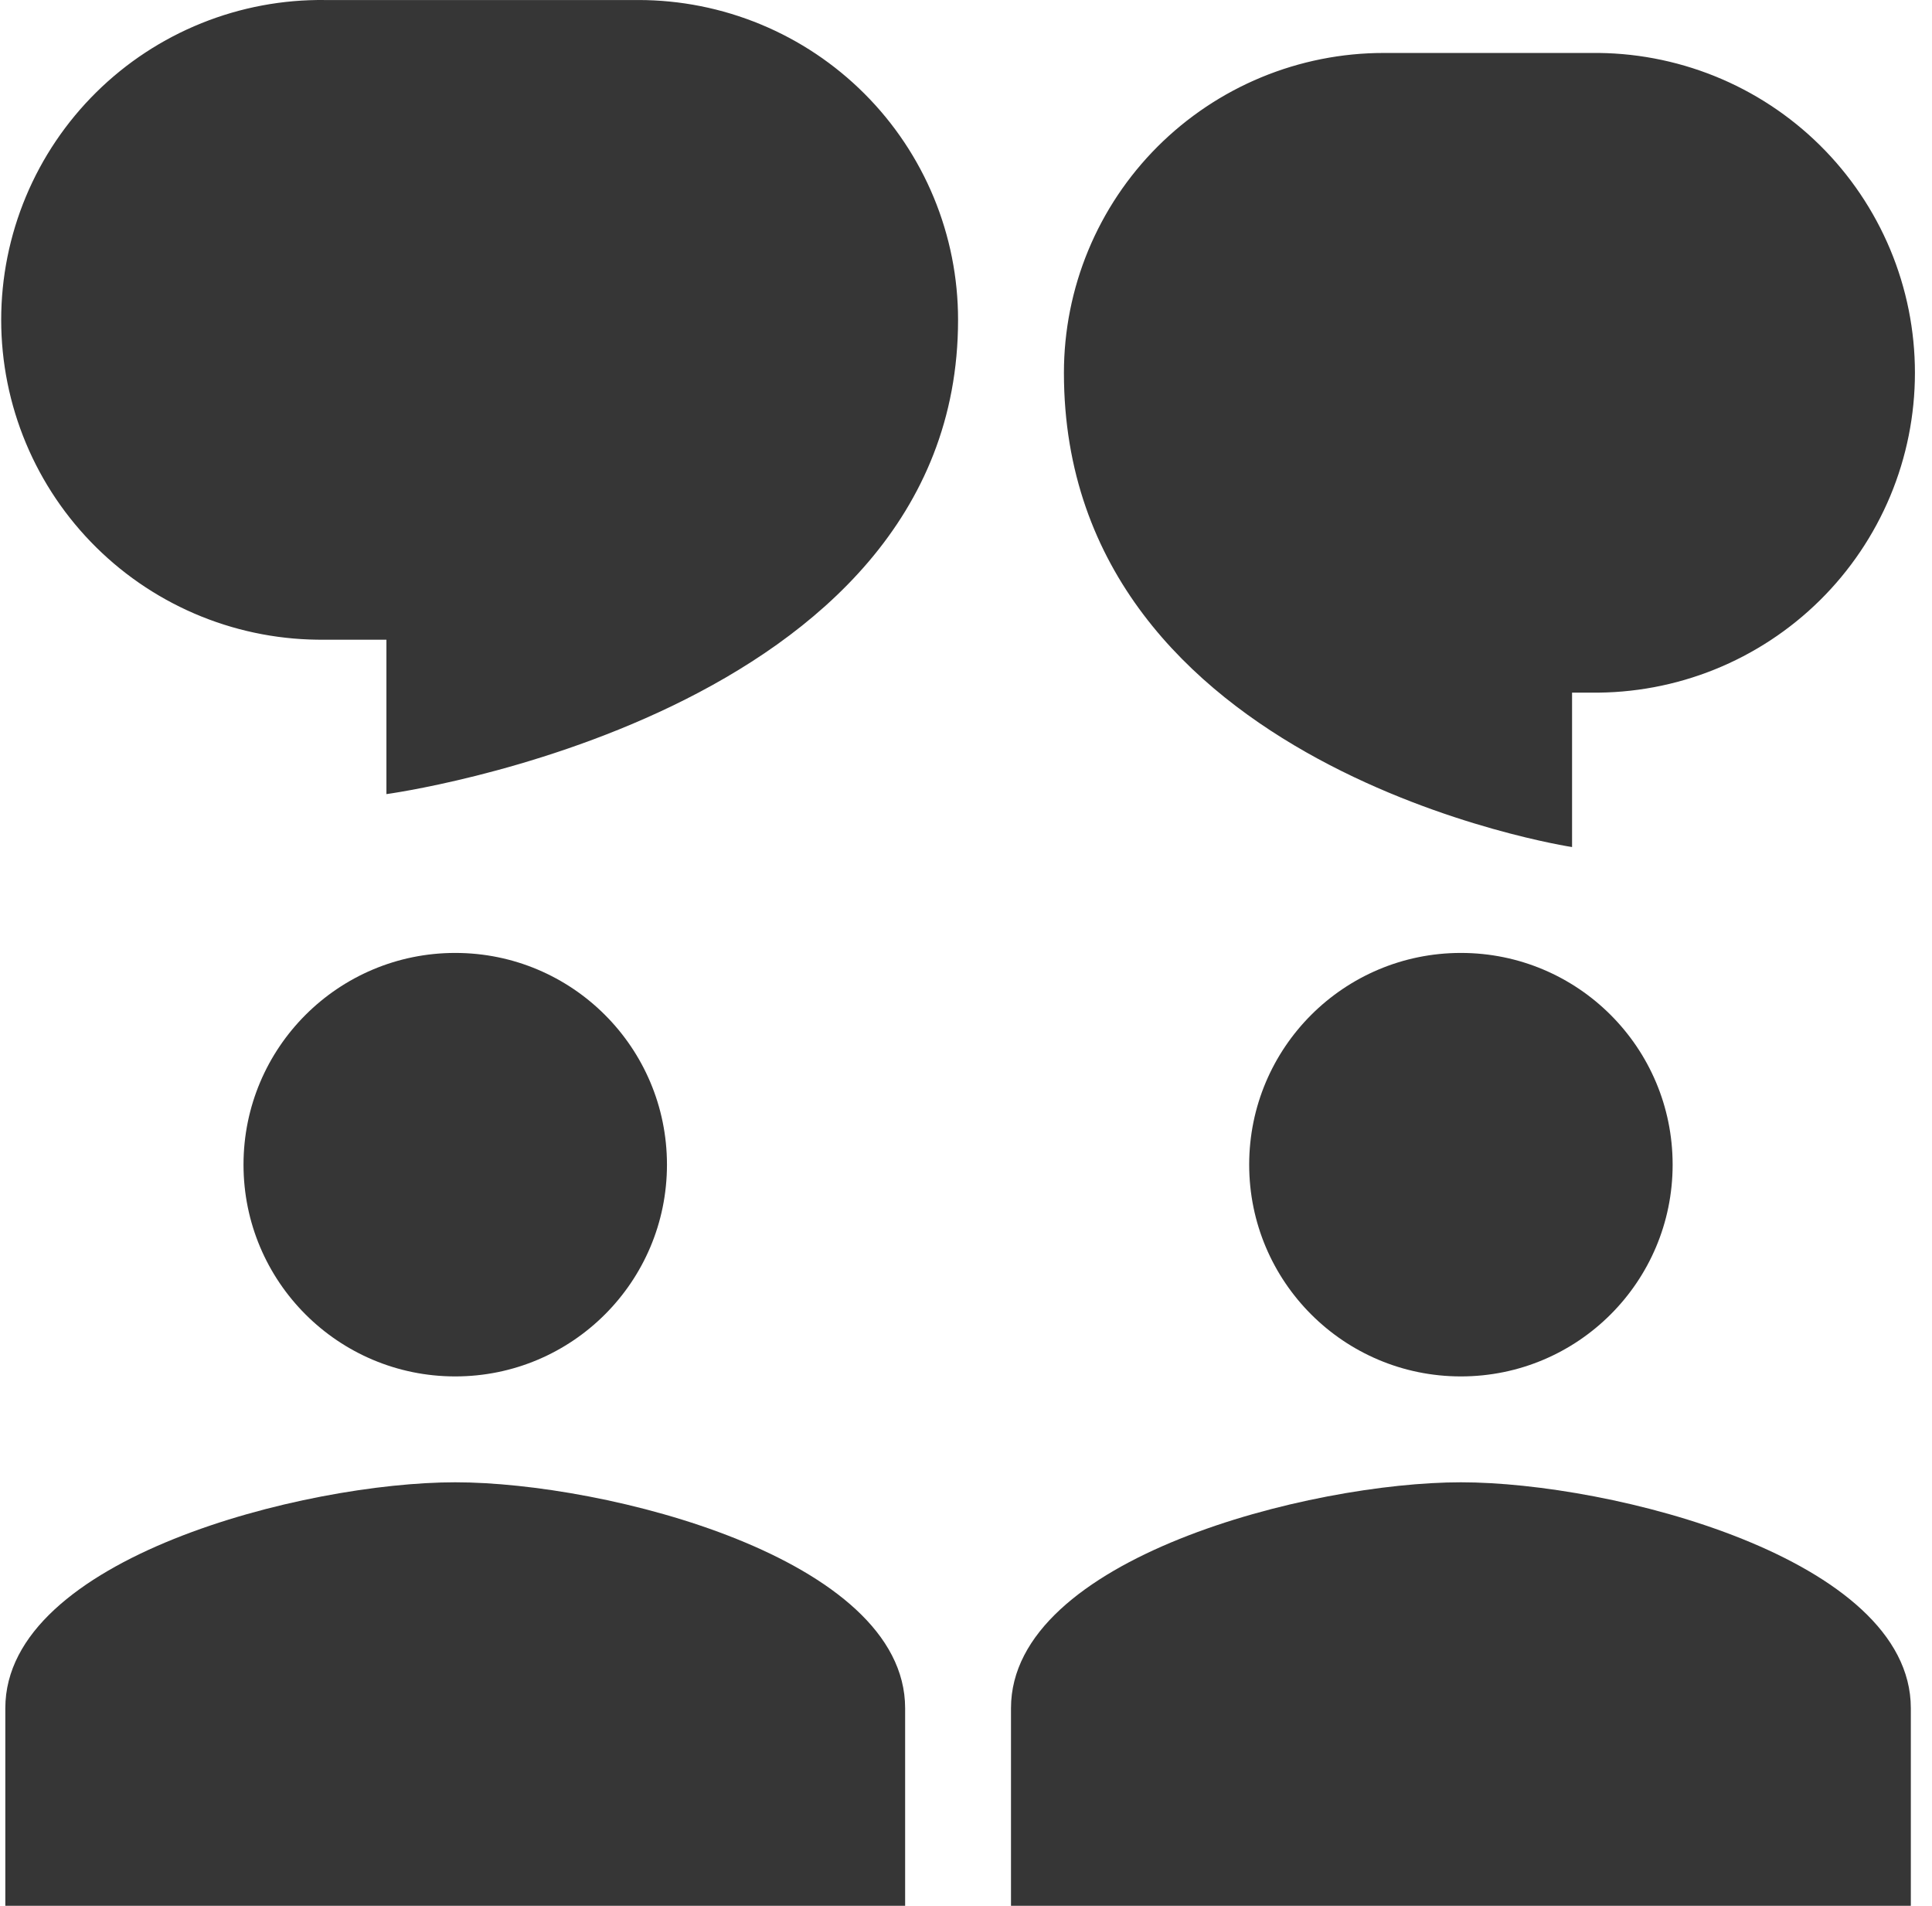 <svg width="73" height="72" viewBox="0 0 73 72" fill="none" xmlns="http://www.w3.org/2000/svg">
<path d="M36.2 12.085C36.201 10.498 35.889 8.926 35.282 7.46C34.675 5.994 33.785 4.661 32.662 3.539C31.54 2.417 30.208 1.527 28.741 0.92C27.275 0.313 25.704 0 24.116 0.001H12.285C10.685 -0.02 9.097 0.278 7.613 0.876C6.129 1.474 4.778 2.36 3.64 3.484C2.501 4.609 1.597 5.947 0.98 7.424C0.363 8.9 0.045 10.484 0.045 12.084C0.045 13.684 0.363 15.268 0.98 16.744C1.597 18.22 2.501 19.559 3.64 20.683C4.778 21.807 6.129 22.694 7.613 23.292C9.097 23.89 10.685 24.187 12.285 24.167H14.601V30.001C14.601 30.001 36.2 27.085 36.2 12.085ZM25.201 44C25.201 48.42 21.621 52 17.201 52C12.781 52 9.201 48.42 9.201 44C9.201 39.58 12.781 36.001 17.201 36.001C21.621 36.001 25.201 39.58 25.201 44ZM17.201 56C11.527 56 0.201 58.86 0.201 64.534V72H34.2V64.534C34.2 58.858 22.875 56 17.201 56ZM55.2 52C59.62 52 63.2 48.42 63.2 44C63.2 39.58 59.62 36.001 55.2 36.001C50.78 36.001 47.2 39.58 47.2 44C47.2 48.42 50.78 52 55.2 52ZM55.2 56C49.526 56 38.2 58.86 38.2 64.534V72H72.2V64.534C72.2 58.858 60.874 56 55.2 56ZM52.284 2.001C50.697 2 49.126 2.313 47.659 2.92C46.193 3.527 44.861 4.417 43.738 5.539C42.616 6.661 41.726 7.994 41.119 9.46C40.512 10.926 40.2 12.498 40.2 14.085C40.2 29.085 59.4 32.001 59.4 32.001V26.167H60.116C61.716 26.187 63.304 25.89 64.788 25.292C66.272 24.694 67.622 23.807 68.761 22.683C69.9 21.559 70.803 20.22 71.421 18.744C72.038 17.268 72.355 15.684 72.355 14.084C72.355 12.484 72.038 10.9 71.421 9.424C70.803 7.947 69.9 6.608 68.761 5.484C67.622 4.36 66.272 3.474 64.788 2.876C63.304 2.278 61.716 1.98 60.116 2.001H52.284Z" fill="#363636"/>
</svg>
